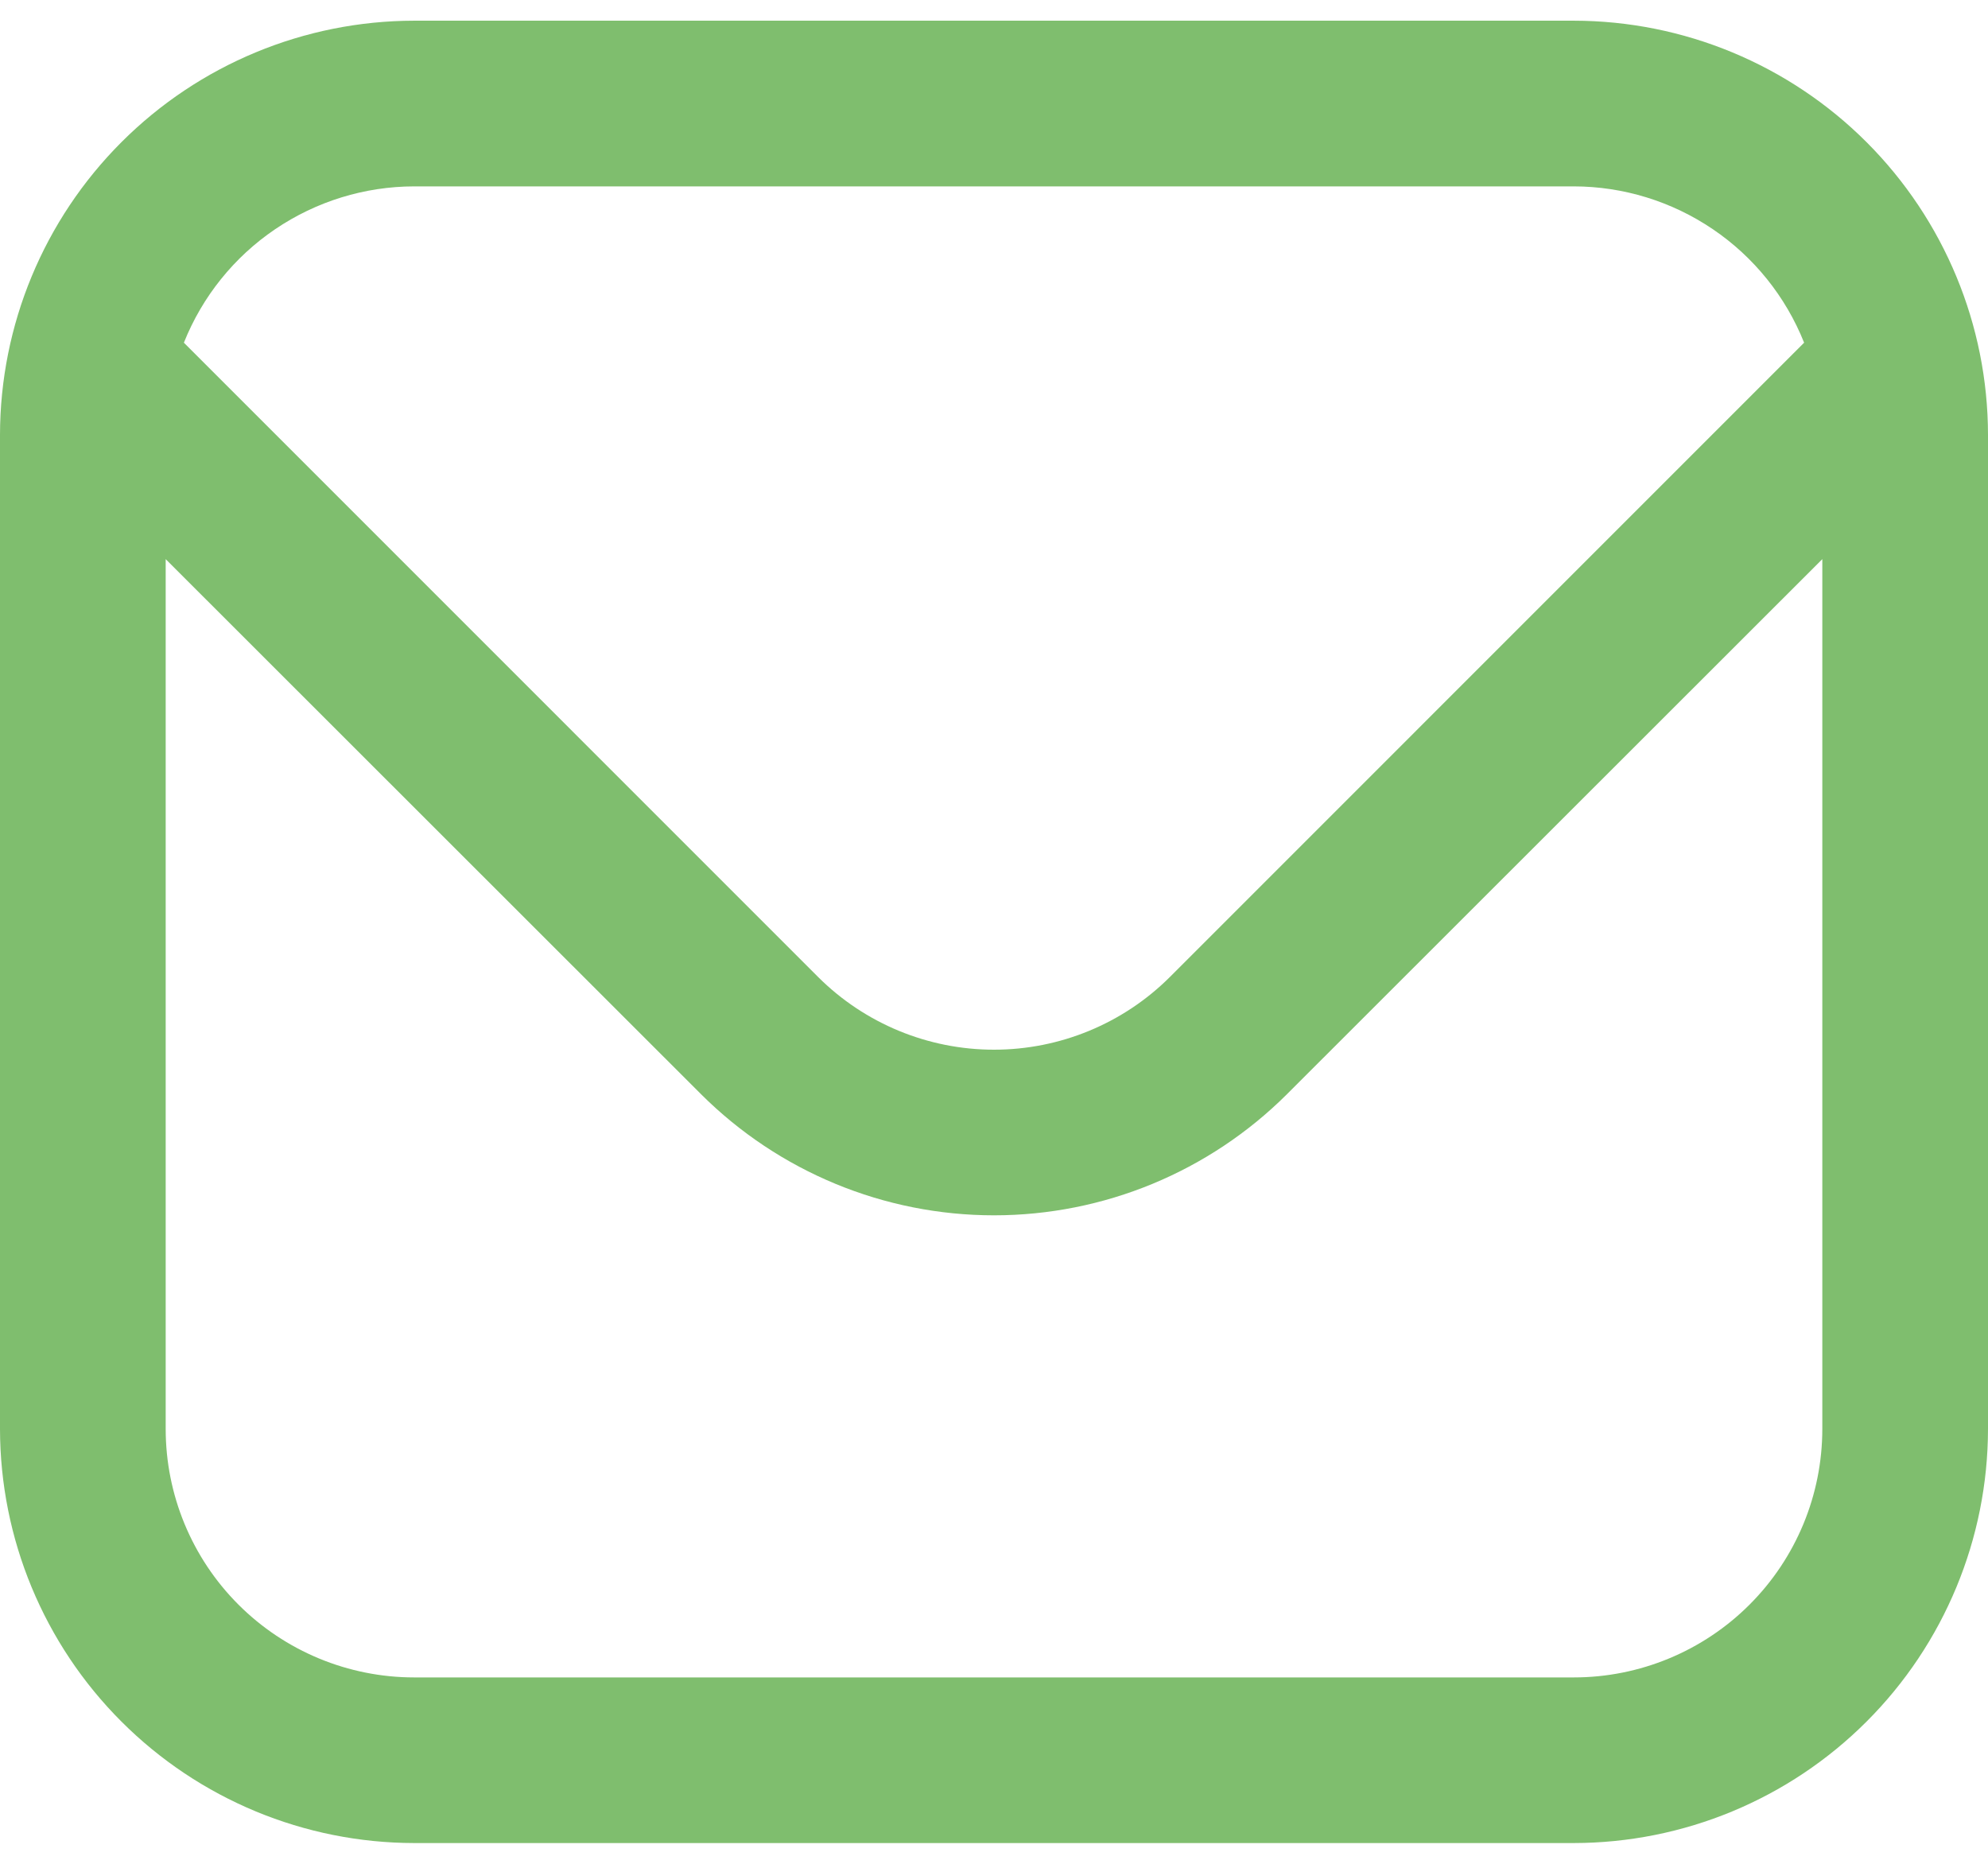 <?xml version="1.0" encoding="UTF-8" standalone="no"?>
<svg
   xmlns:dc="http://purl.org/dc/elements/1.1/"
   xmlns:cc="http://creativecommons.org/ns#"
   xmlns:rdf="http://www.w3.org/1999/02/22-rdf-syntax-ns#"
   xmlns:svg="http://www.w3.org/2000/svg"
   xmlns="http://www.w3.org/2000/svg"
   id="svg4"
   version="1.1"
   fill="none"
   viewBox="0 0 32 30"
   height="30"
   width="32">
  <defs
     id="defs8" />
  <path
     id="path2"
     fill="#7FBE6E"
     d="M25.333 0.333H6.667C4.899 0.335 3.205 1.038 1.955 2.288C0.705 3.538 0.002 5.232 0 7L0 23C0.002 24.767 0.705 26.462 1.955 27.711C3.205 28.961 4.899 29.664 6.667 29.666H25.333C27.101 29.664 28.795 28.961 30.045 27.711C31.295 26.462 31.998 24.767 32 23V7C31.998 5.232 31.295 3.538 30.045 2.288C28.795 1.038 27.101 0.335 25.333 0.333ZM6.667 3H25.333C26.132 3.001 26.911 3.242 27.572 3.69C28.233 4.138 28.744 4.774 29.04 5.516L18.829 15.728C18.078 16.476 17.061 16.896 16 16.896C14.939 16.896 13.922 16.476 13.171 15.728L2.96 5.516C3.256 4.774 3.767 4.138 4.428 3.69C5.089 3.242 5.868 3.001 6.667 3ZM25.333 27H6.667C5.606 27 4.588 26.578 3.838 25.828C3.088 25.078 2.667 24.061 2.667 23V9L11.285 17.613C12.537 18.861 14.232 19.562 16 19.562C17.768 19.562 19.463 18.861 20.715 17.613L29.333 9V23C29.333 24.061 28.912 25.078 28.162 25.828C27.412 26.578 26.394 27 25.333 27Z" />
</svg>
